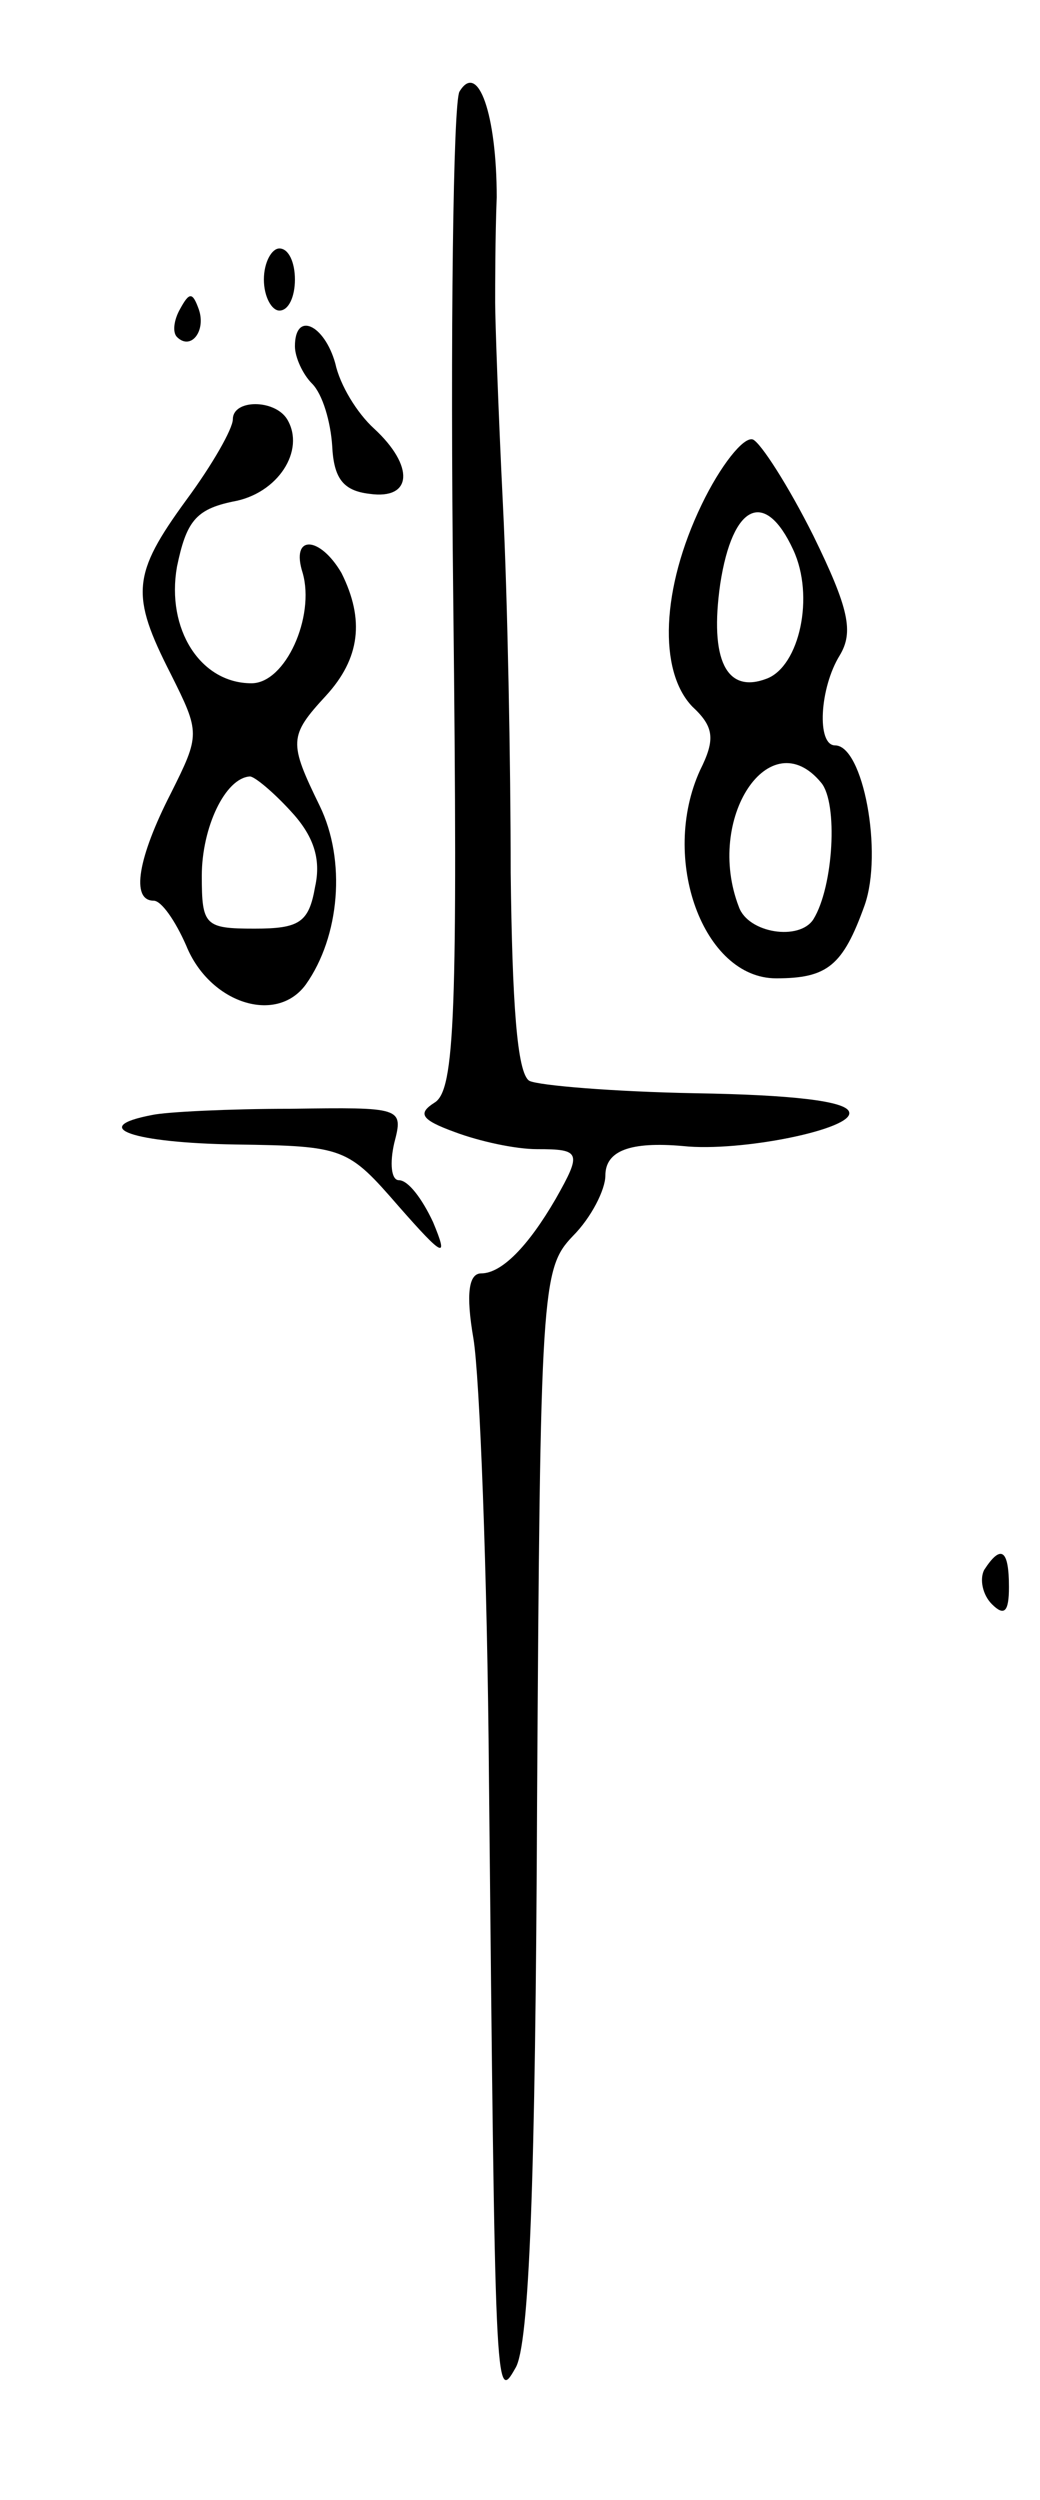 <svg version="1.0" xmlns="http://www.w3.org/2000/svg" width="67" height="161" viewBox="0 0 67 161" ><g transform="translate(0,161) scale(0.1,-0.1)" ><path d="M296 1551 c-4 -7 -6 -154 -4 -327 3 -268 1 -316 -12 -324 -11 -7 -9 -11 13 -19 16 -6 39 -11 53 -11 28 0 29 -2 12 -32 -18 -31 -35 -48 -48 -48 -8 0 -10 -13 -5 -42 4 -24 9 -151 10 -283 4 -399 4 -403 17 -380 9 14 13 121 14 364 2 332 3 344 23 365 12 12 21 30 21 39 0 16 16 22 50 19 37 -4 111 11 107 22 -2 7 -37 11 -99 12 -53 1 -101 5 -107 8 -8 5 -11 51 -12 134 0 70 -2 177 -5 237 -3 61 -5 119 -5 130 0 11 0 42 1 68 0 53 -12 88 -24 68z"/><path d="M170 1430 c0 -11 5 -20 10 -20 6 0 10 9 10 20 0 11 -4 20 -10 20 -5 0 -10 -9 -10 -20z"/><path d="M116 1411 c-4 -7 -5 -15 -2 -18 9 -9 19 4 14 18 -4 11 -6 11 -12 0z"/><path d="M190 1387 c0 -7 5 -18 11 -24 7 -7 12 -25 13 -40 1 -21 7 -29 24 -31 28 -4 29 18 3 42 -11 10 -22 28 -25 42 -7 25 -26 34 -26 11z"/><path d="M150 1340 c0 -6 -13 -29 -30 -52 -35 -48 -36 -61 -10 -112 19 -38 19 -39 0 -77 -21 -41 -26 -69 -11 -69 5 0 14 -13 21 -29 15 -37 58 -51 77 -25 22 31 26 80 9 115 -20 41 -20 45 4 71 22 24 25 49 10 79 -14 24 -33 25 -25 0 8 -28 -11 -71 -33 -71 -33 0 -55 35 -48 75 6 29 12 37 36 42 29 5 47 33 35 53 -8 13 -35 13 -35 0z m37 -252 c15 -16 20 -31 16 -49 -4 -23 -10 -27 -39 -27 -32 0 -34 2 -34 34 0 31 15 63 31 64 3 0 15 -10 26 -22z"/><path d="M452 1285 c-26 -54 -28 -107 -6 -130 14 -13 15 -21 5 -41 -26 -57 2 -134 49 -134 33 0 43 8 57 47 12 34 -1 103 -19 103 -12 0 -10 37 3 58 9 15 6 30 -17 77 -16 32 -34 60 -39 62 -6 2 -21 -17 -33 -42z m59 -29 c14 -30 4 -75 -17 -83 -26 -10 -37 12 -30 61 8 52 29 61 47 22z m18 -150 c11 -13 8 -67 -5 -88 -9 -14 -42 -9 -48 8 -22 57 20 120 53 80z"/><path d="M98 892 c-42 -8 -12 -18 54 -19 70 -1 72 -2 105 -40 29 -33 32 -34 22 -10 -7 15 -16 27 -22 27 -5 0 -6 11 -3 24 6 23 5 23 -67 22 -39 0 -80 -2 -89 -4z"/><path d="M634 599 c-3 -6 -1 -16 5 -22 8 -8 11 -5 11 11 0 24 -5 28 -16 11z"/></g></svg> 
